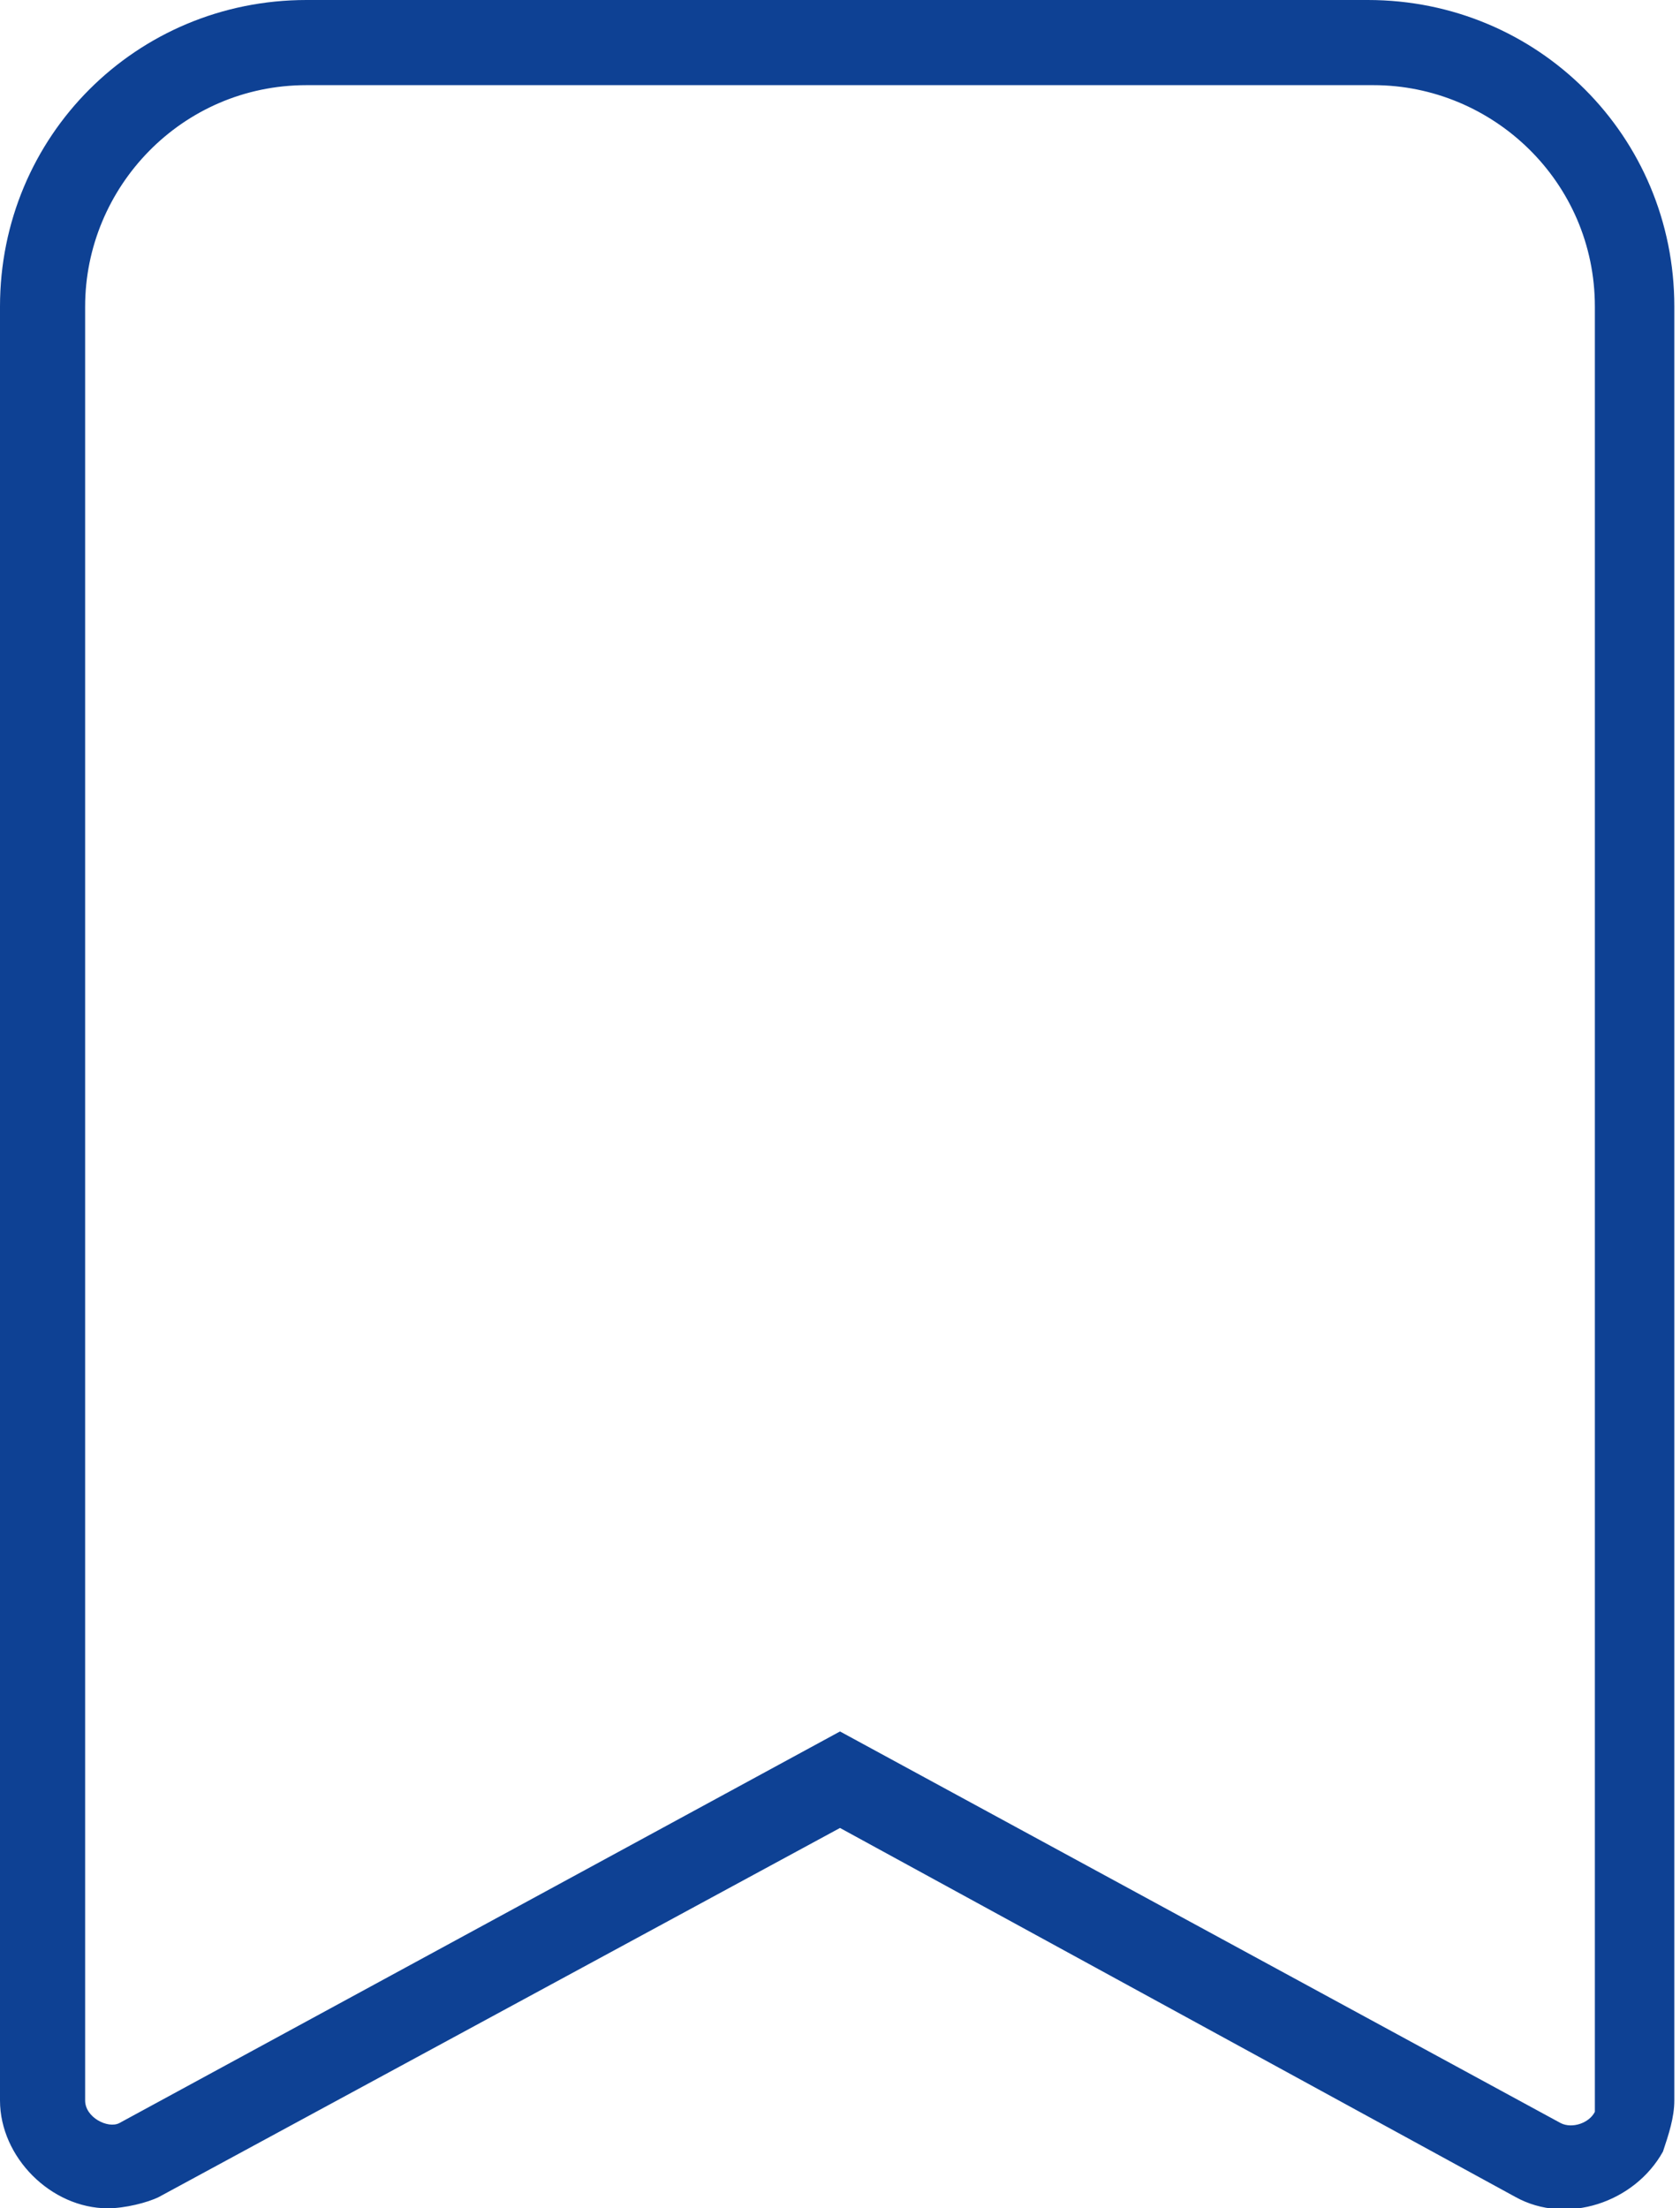 <?xml version="1.0" encoding="UTF-8" standalone="no"?>
<!-- Generator: Adobe Illustrator 26.2.1, SVG Export Plug-In . SVG Version: 6.00 Build 0)  -->

<svg
   version="1.1"
   id="Ebene_1"
   x="0px"
   y="0px"
   viewBox="0 0 29.6 38.9"
   style="enable-background:new 0 0 29.6 38.9;"
   xml:space="preserve"
   sodipodi:docname="bookmark-icon-empty.svg"
   inkscape:version="1.3 (0e150ed6c4, 2023-07-21)"
   xmlns:inkscape="http://www.inkscape.org/namespaces/inkscape"
   xmlns:sodipodi="http://sodipodi.sourceforge.net/DTD/sodipodi-0.dtd"
   xmlns="http://www.w3.org/2000/svg"
   xmlns:svg="http://www.w3.org/2000/svg"><defs
   id="defs1" /><sodipodi:namedview
   id="namedview1"
   pagecolor="#ffffff"
   bordercolor="#000000"
   borderopacity="0.25"
   inkscape:showpageshadow="2"
   inkscape:pageopacity="0.0"
   inkscape:pagecheckerboard="0"
   inkscape:deskcolor="#d1d1d1"
   inkscape:zoom="26.915166"
   inkscape:cx="14.805779"
   inkscape:cy="19.450001"
   inkscape:window-width="2400"
   inkscape:window-height="1261"
   inkscape:window-x="2391"
   inkscape:window-y="136"
   inkscape:window-maximized="1"
   inkscape:current-layer="Ebene_1" />&#10;<style
   type="text/css"
   id="style1">&#10;	.st0{fill:#4EA7D2;}&#10;</style>&#10;<path
   class="st0"
   d="M1.9,38.9C0.9,38.9,0,38,0,37V5.4C0,2.4,2.4,0,5.4,0h18.7c3,0,5.4,2.4,5.4,5.4V37c0,0.3-0.1,0.6-0.2,0.9  c-0.5,0.9-1.7,1.3-2.6,0.8l-11.9-6.5L2.8,38.7C2.6,38.8,2.2,38.9,1.9,38.9z M5.4,1.5c-2.2,0-3.9,1.8-3.9,3.9V37  c0,0.3,0.4,0.5,0.6,0.4l12.7-6.9l12.7,6.9c0.2,0.1,0.5,0,0.6-0.2c0-0.1,0-0.1,0-0.2V5.4c0-2.2-1.8-3.9-3.9-3.9H5.4z"
   id="path1"
   style="fill:#0e4194;fill-opacity:1" />&#10;</svg>
